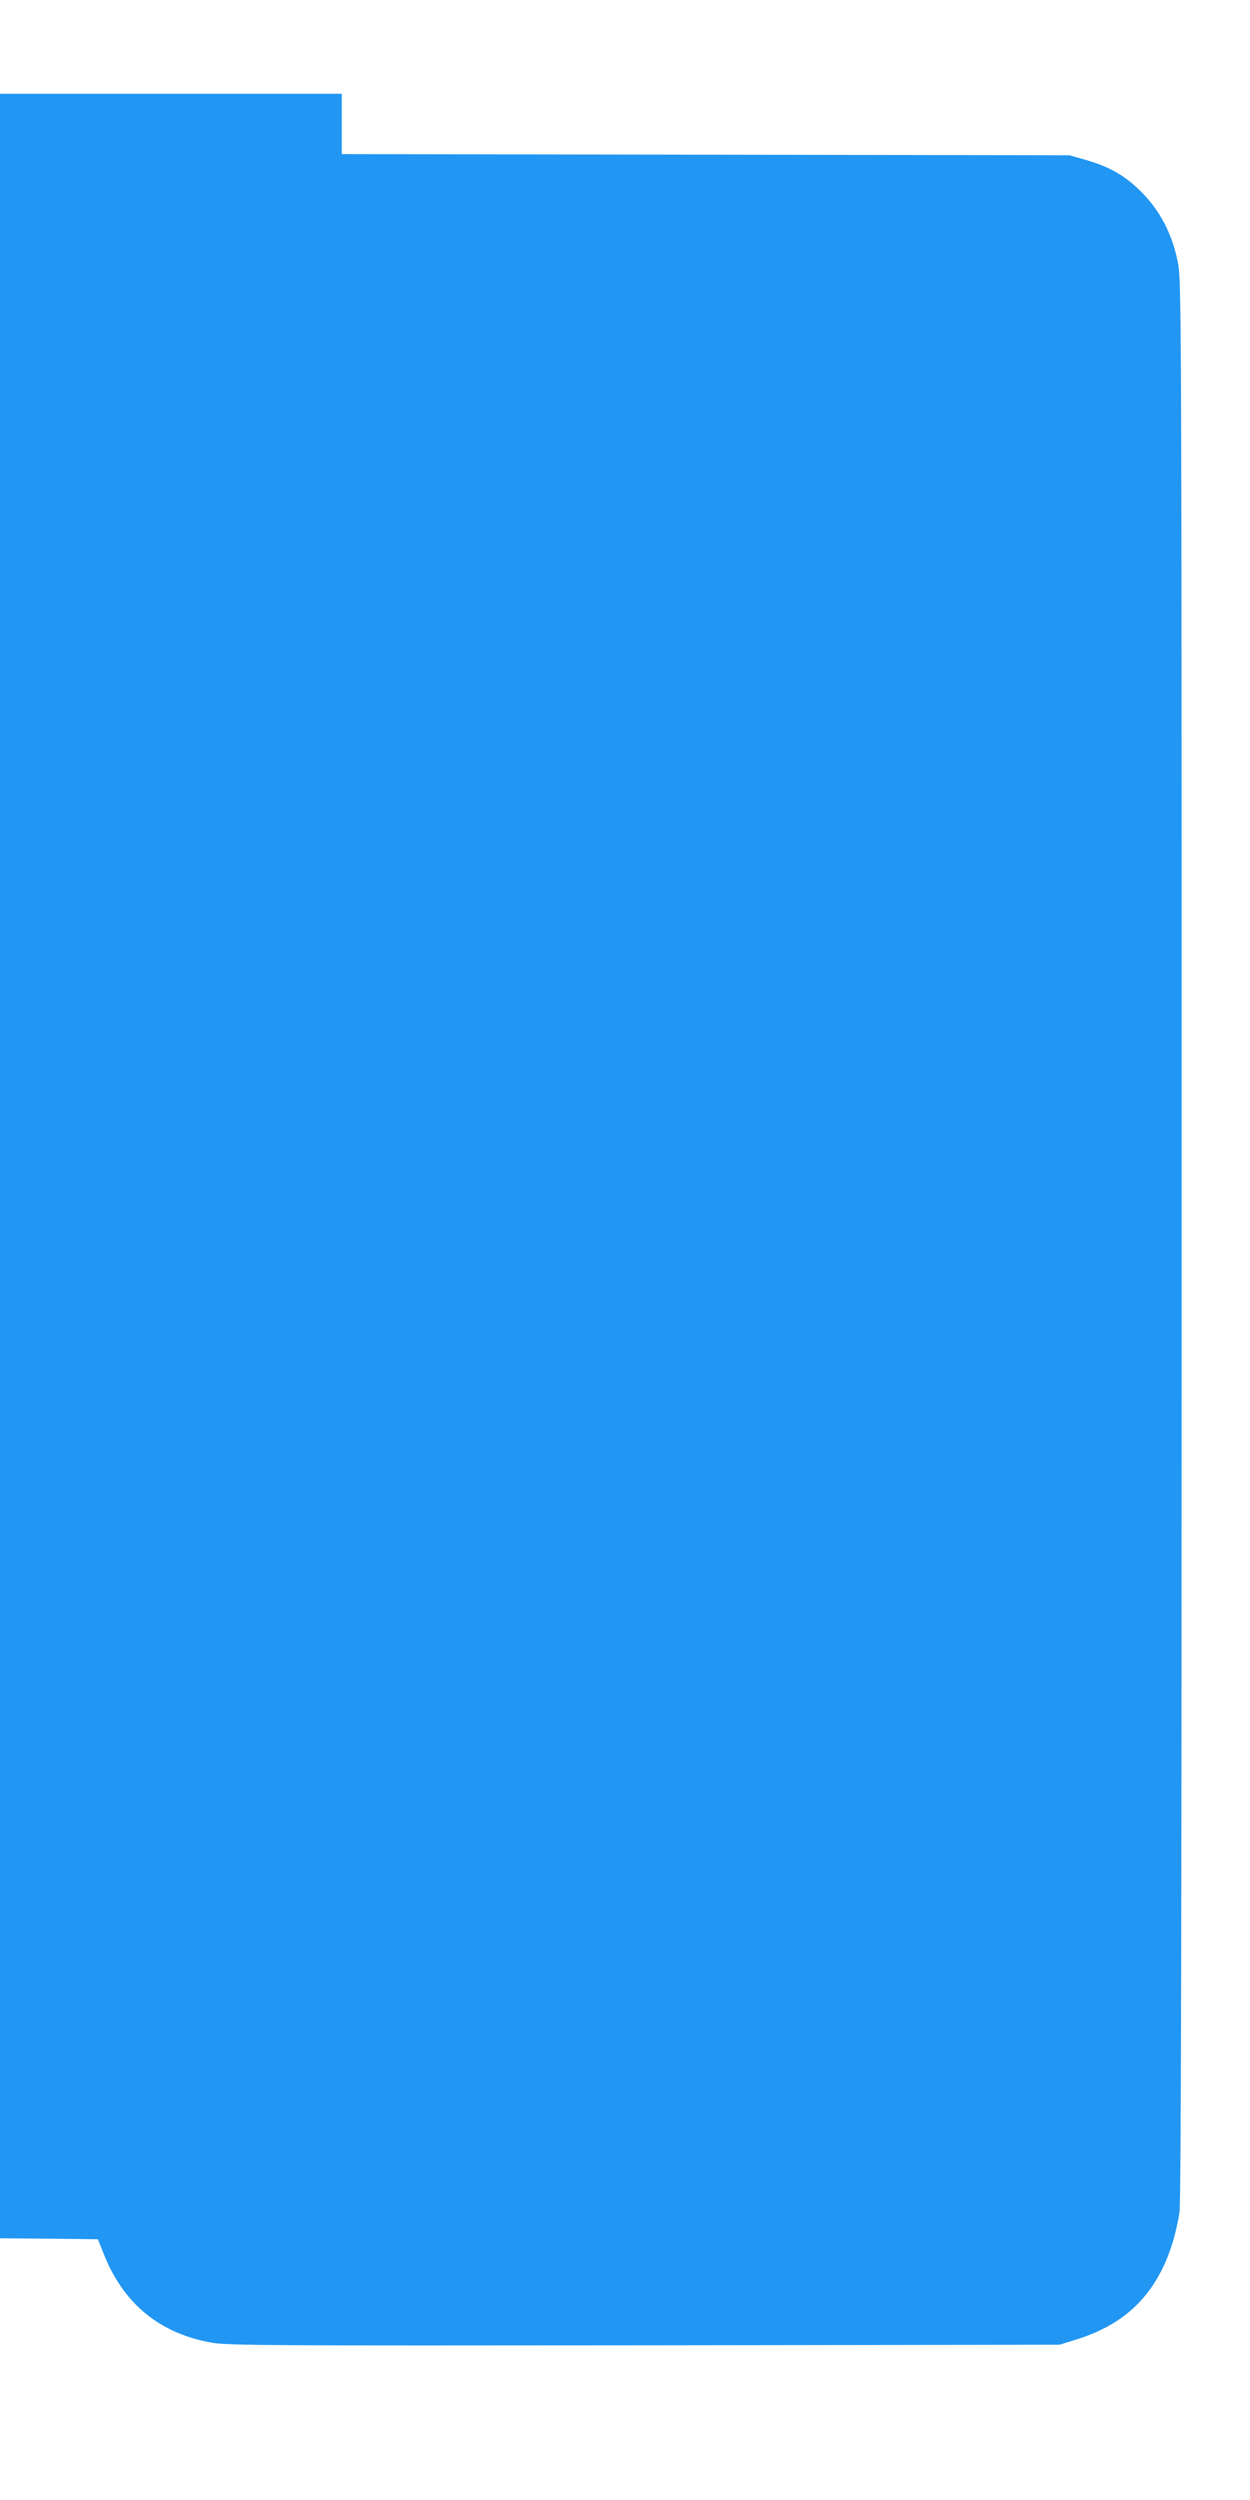 <?xml version="1.0" standalone="no"?>
<!DOCTYPE svg PUBLIC "-//W3C//DTD SVG 20010904//EN"
 "http://www.w3.org/TR/2001/REC-SVG-20010904/DTD/svg10.dtd">
<svg version="1.0" xmlns="http://www.w3.org/2000/svg"
 width="640pt" height="1280pt" viewBox="0 0 640 1280"
 preserveAspectRatio="xMidYMid meet">
<g transform="translate(0,1280) scale(0.1,-0.1)"
fill="#2196f3" stroke="none">
<path d="M0 6830 l0 -5490 250 -2 251 -3 33 -82 c101 -251 287 -402 553 -448
79 -14 336 -15 2213 -13 l2125 3 90 28 c253 80 407 234 488 492 14 45 30 116
36 159 8 55 11 1518 11 4984 0 4826 -1 4909 -20 5002 -29 145 -93 265 -189
360 -85 84 -160 126 -288 163 l-78 22 -1862 3 -1863 3 0 154 0 155 -875 0
-875 0 0 -5490z"/>
</g>
</svg>
